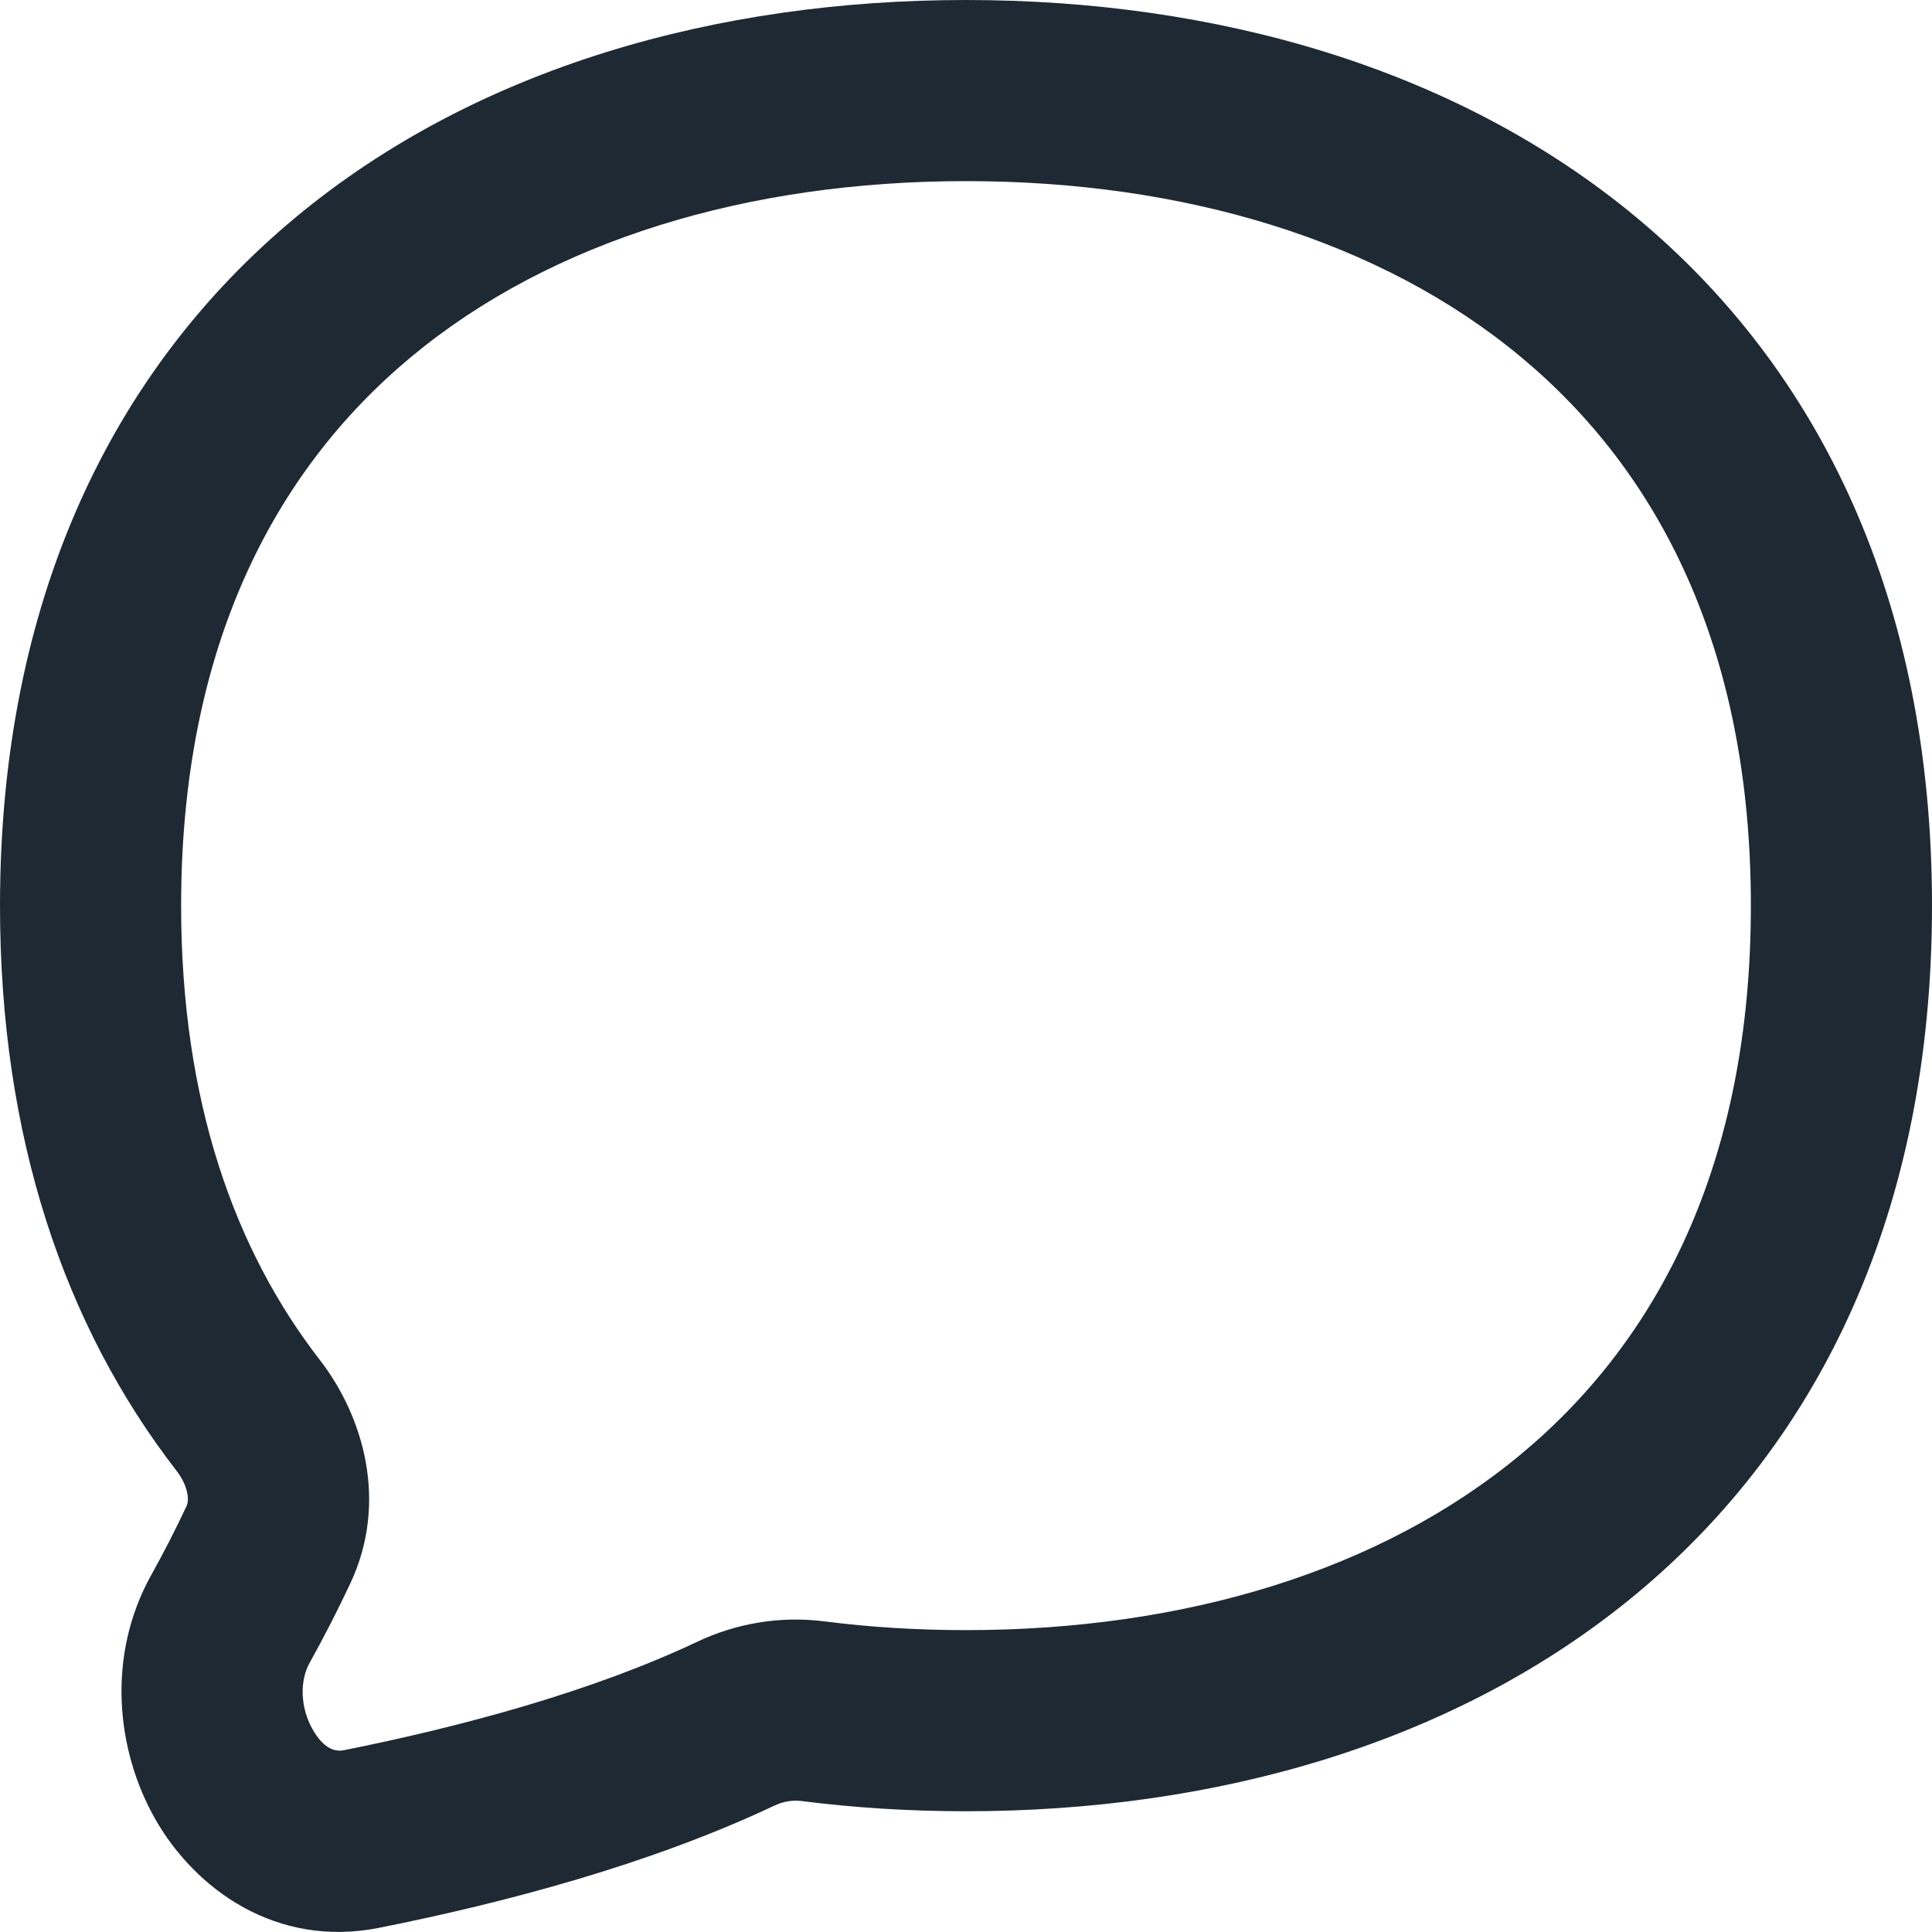 <svg width="20" height="20" viewBox="0 0 20 20" fill="none" xmlns="http://www.w3.org/2000/svg">
<g clip-path="url(#clip0_2631_149)">
<path fill-rule="evenodd" clip-rule="evenodd" d="M4.256 3.695C2.83 4.881 1.875 6.715 1.875 9.375C1.875 11.405 2.432 12.944 3.31 14.077C3.762 14.661 4.022 15.546 3.628 16.388C3.492 16.678 3.349 16.955 3.204 17.216C3.104 17.396 3.105 17.672 3.237 17.904C3.362 18.123 3.487 18.133 3.56 18.118C4.798 17.87 6.133 17.508 7.219 16.995C7.624 16.803 8.078 16.727 8.531 16.784C9.008 16.845 9.499 16.875 10 16.875C12.259 16.875 14.293 16.262 15.744 15.055C17.17 13.869 18.125 12.035 18.125 9.375C18.125 6.715 17.17 4.881 15.744 3.695C14.293 2.488 12.259 1.875 10 1.875C7.741 1.875 5.707 2.488 4.256 3.695ZM3.057 2.253C4.929 0.696 7.427 0 10 0C12.573 0 15.071 0.696 16.943 2.253C18.84 3.831 20 6.216 20 9.375C20 12.534 18.84 14.918 16.943 16.497C15.071 18.054 12.573 18.75 10 18.75C9.424 18.75 8.854 18.715 8.295 18.644C8.205 18.633 8.11 18.648 8.02 18.69C6.736 19.297 5.231 19.696 3.928 19.956C2.857 20.171 2.018 19.552 1.607 18.831C1.204 18.122 1.098 17.144 1.566 16.304C1.691 16.079 1.814 15.841 1.93 15.593C1.942 15.567 1.951 15.528 1.94 15.464C1.928 15.396 1.893 15.309 1.827 15.225C0.663 13.721 0 11.764 0 9.375C0 6.216 1.16 3.831 3.057 2.253Z" fill="#1F2933"/>
</g>
<defs>
<clipPath id="clip0_2631_149">
<rect width="20" height="20" fill="white"/>
</clipPath>
</defs>
</svg>
